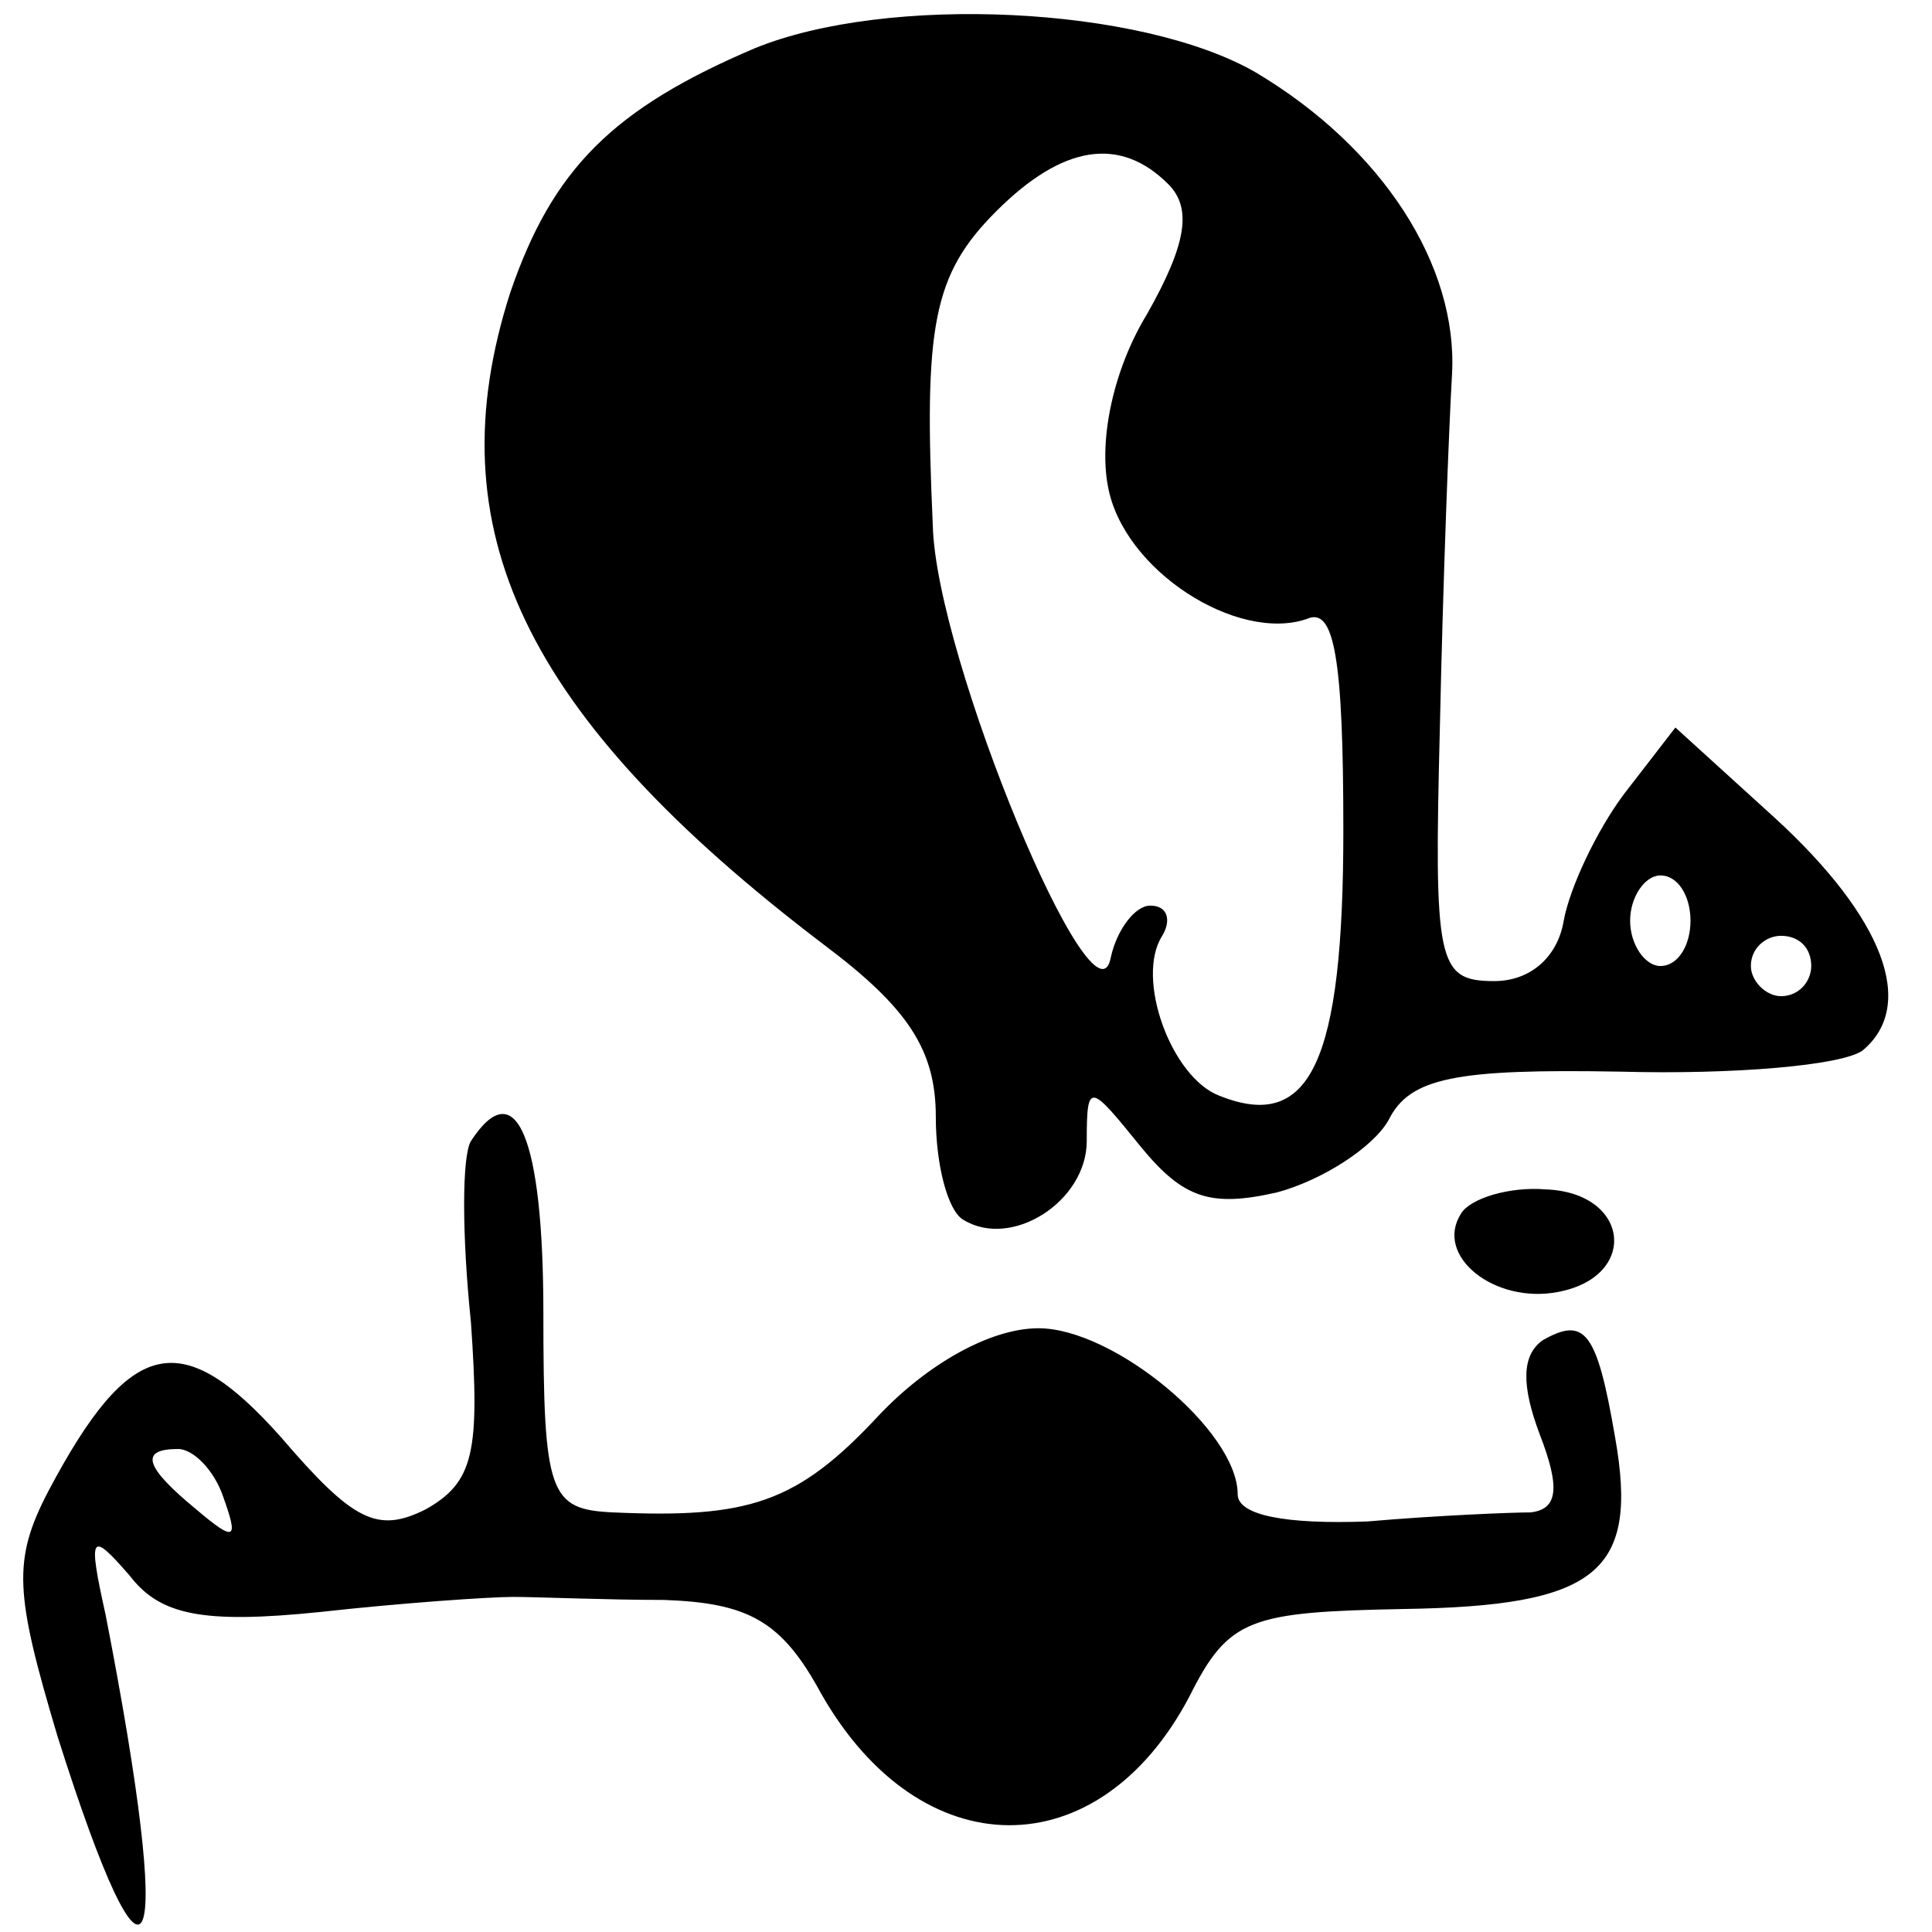<?xml version="1.0" standalone="no"?>
<!DOCTYPE svg PUBLIC "-//W3C//DTD SVG 20010904//EN"
 "http://www.w3.org/TR/2001/REC-SVG-20010904/DTD/svg10.dtd">
<svg version="1.0" xmlns="http://www.w3.org/2000/svg"
 width="64pt" height="64pt" viewBox="0 0 64 64"
 preserveAspectRatio="xMidYMid meet">
<g transform="translate(0,64) scale(0.1,-0.1)"
fill="#000000" stroke="none">
<path d="M250 624 c-47 -20 -67 -40 -81 -81 -25 -78 4 -140 104 -216 28 -21
37 -35 37 -57 0 -16 4 -31 9 -34 16 -10 41 6 41 26 0 20 1 19 18 -2 14 -17 23
-20 45 -15 15 4 32 15 37 24 7 14 22 17 77 16 37 -1 73 2 80 7 18 15 7 44 -29
77 l-33 30 -17 -22 c-9 -12 -18 -31 -20 -42 -2 -12 -11 -20 -23 -20 -19 0 -20
6 -18 85 1 47 3 99 4 116 2 36 -23 75 -65 100 -38 22 -122 26 -166 8z m137
-45 c8 -8 6 -20 -7 -43 -11 -18 -16 -41 -13 -57 5 -28 43 -52 66 -44 9 4 12
-13 12 -70 0 -77 -11 -100 -41 -88 -16 6 -28 39 -19 53 3 5 2 10 -4 10 -5 0
-11 -8 -13 -17 -5 -28 -58 99 -59 143 -3 66 0 83 21 104 22 22 41 25 57 9z
m173 -244 c0 -8 -4 -15 -10 -15 -5 0 -10 7 -10 15 0 8 5 15 10 15 6 0 10 -7
10 -15z m40 -15 c0 -5 -4 -10 -10 -10 -5 0 -10 5 -10 10 0 6 5 10 10 10 6 0
10 -4 10 -10z"/>
<path d="M156 262 c-3 -5 -3 -31 0 -60 3 -43 1 -53 -15 -62 -16 -8 -24 -4 -48
24 -33 37 -50 33 -77 -18 -12 -23 -11 -34 3 -81 31 -98 39 -78 16 40 -6 27 -5
28 8 13 10 -13 24 -16 63 -12 27 3 56 5 64 5 8 0 31 -1 50 -1 28 -1 39 -7 52
-31 33 -58 92 -58 122 -1 13 26 20 28 71 29 64 1 78 12 70 57 -6 35 -10 40
-24 32 -7 -5 -7 -15 -1 -31 7 -18 6 -25 -3 -26 -6 0 -31 -1 -54 -3 -27 -1 -43
2 -43 9 0 21 -41 55 -66 55 -16 0 -37 -12 -53 -29 -27 -29 -43 -34 -88 -32
-21 1 -23 6 -23 66 0 58 -9 80 -24 57z m-82 -118 c5 -14 4 -15 -9 -4 -17 14
-19 20 -6 20 5 0 12 -7 15 -16z"/>
<path d="M484 238 c-9 -14 11 -30 32 -26 27 5 24 33 -4 34 -12 1 -25 -3 -28
-8z"/>
</g>
</svg>
